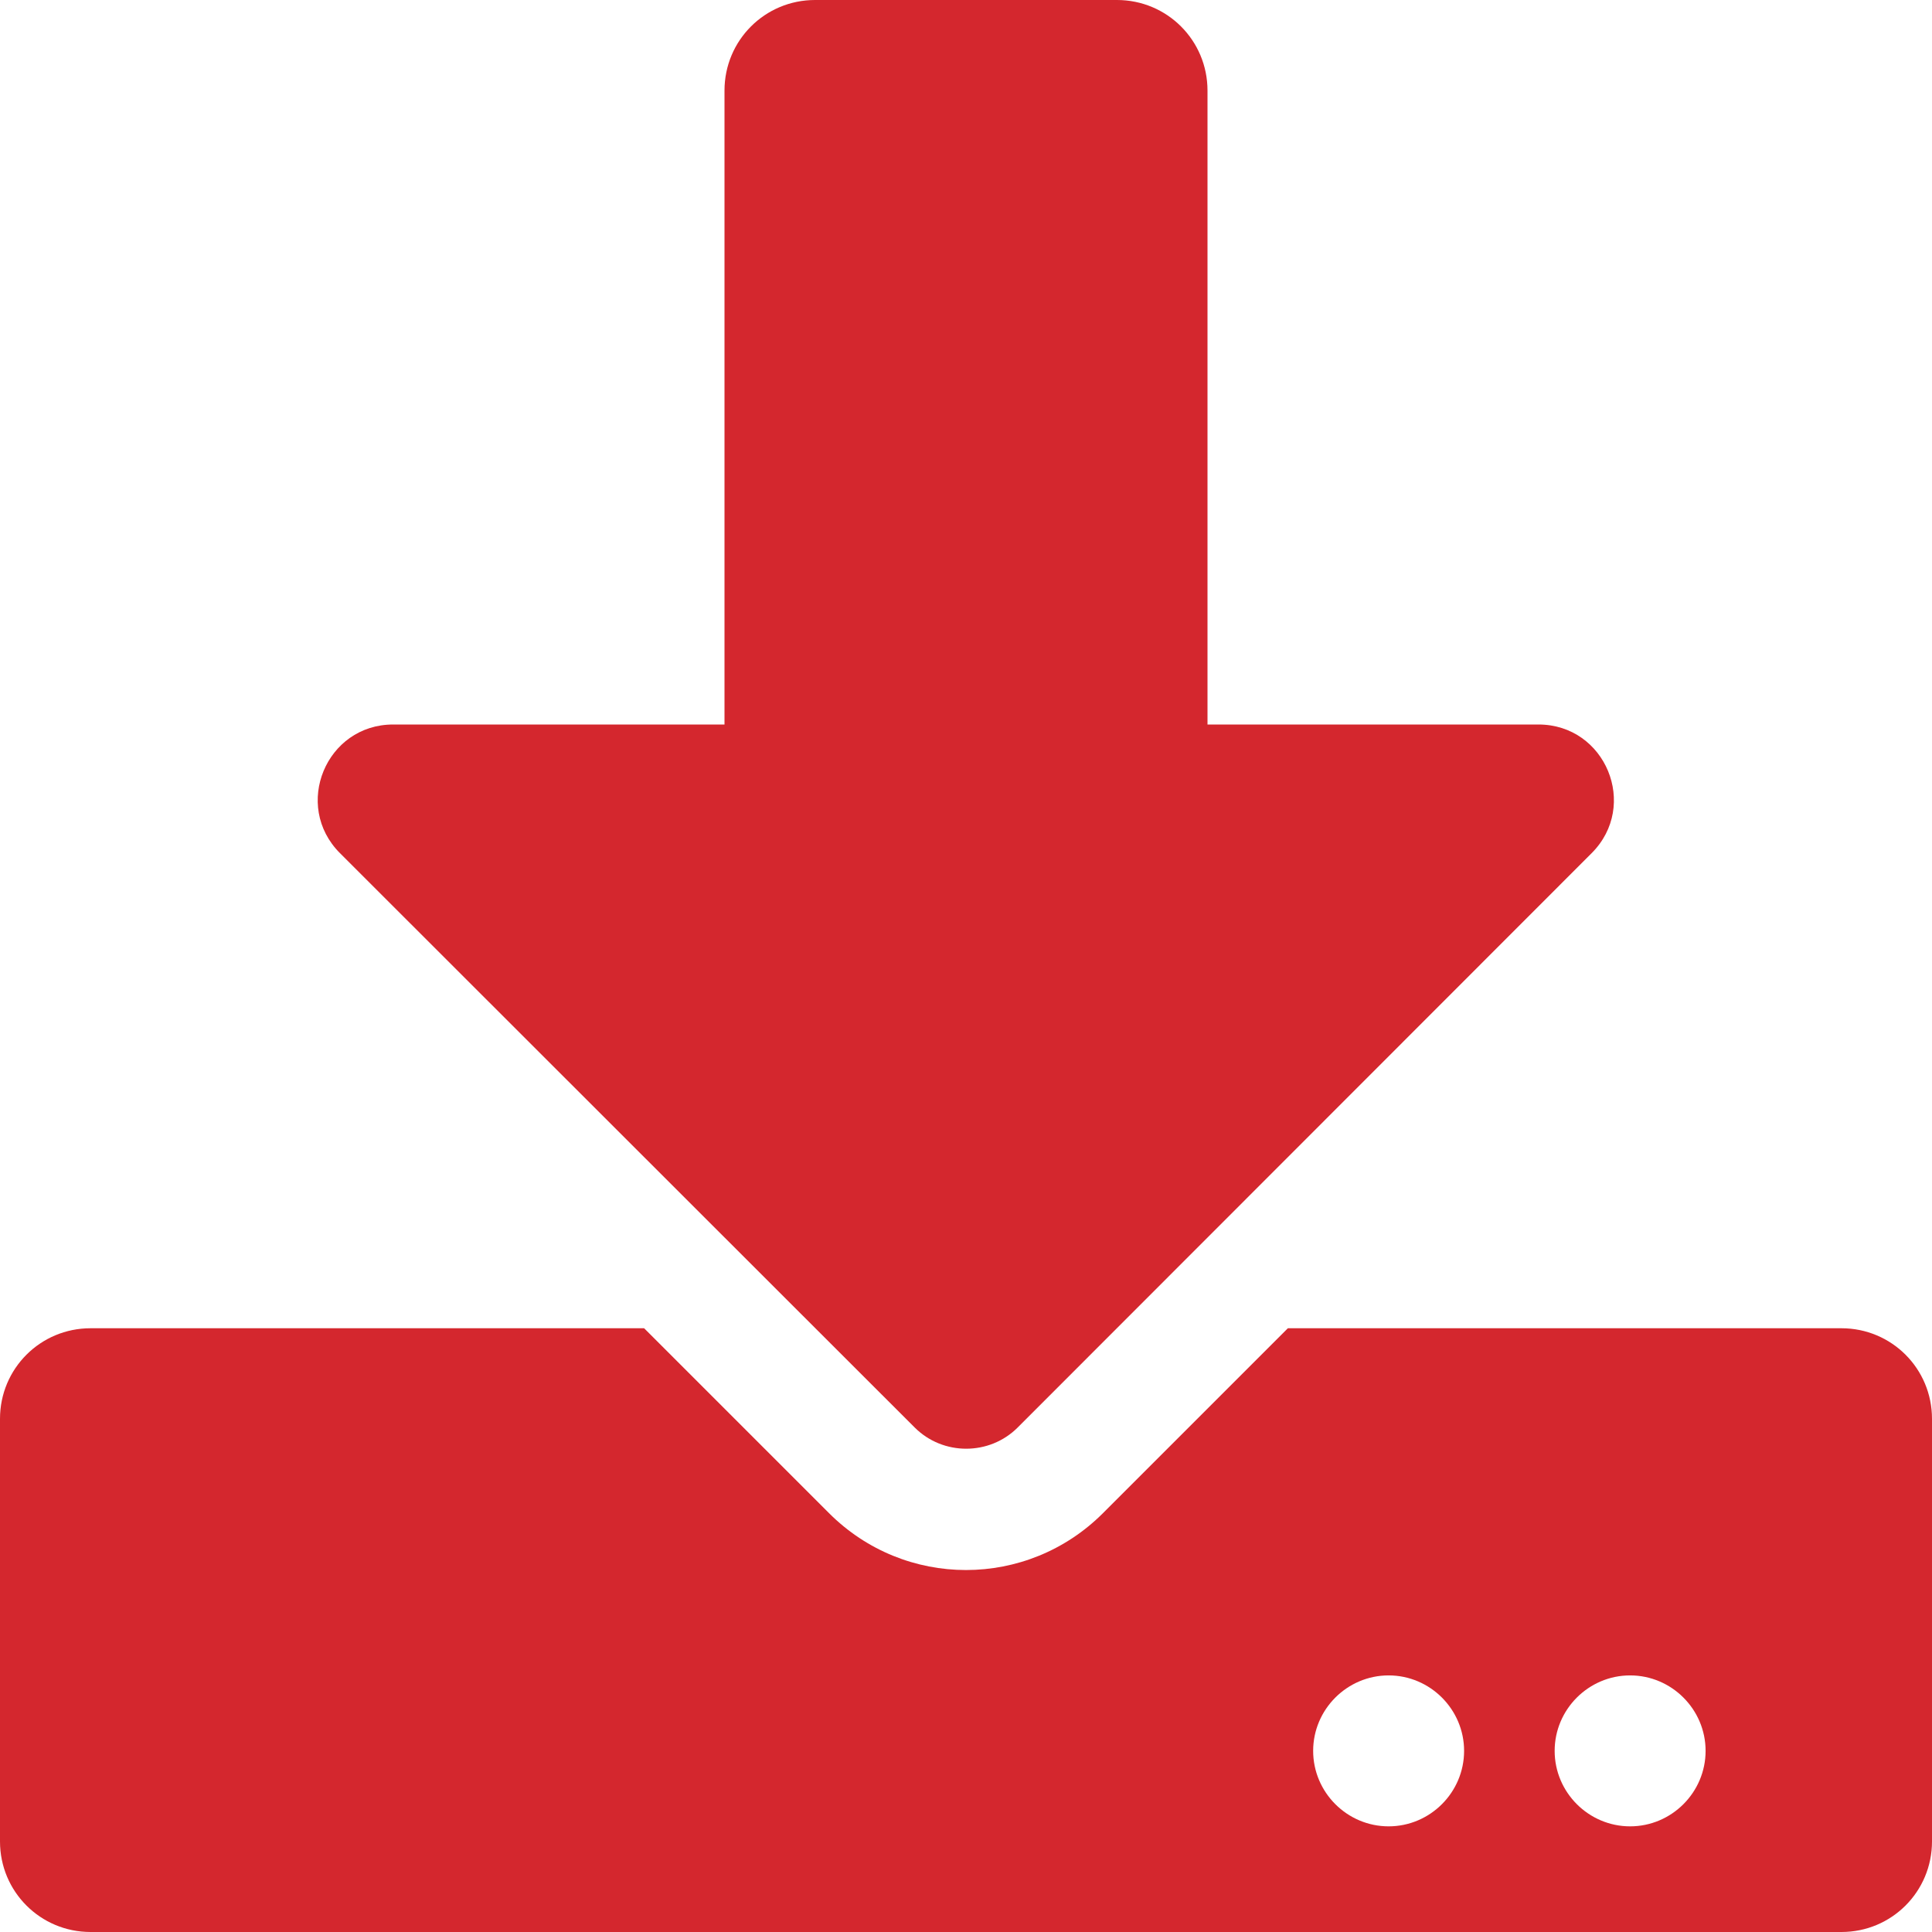 <?xml version="1.0" encoding="UTF-8" standalone="no"?>
<!DOCTYPE svg PUBLIC "-//W3C//DTD SVG 1.1//EN" "http://www.w3.org/Graphics/SVG/1.1/DTD/svg11.dtd">
<svg width="100%" height="100%" viewBox="0 0 512 512" version="1.1" xmlns="http://www.w3.org/2000/svg" xmlns:xlink="http://www.w3.org/1999/xlink" xml:space="preserve" xmlns:serif="http://www.serif.com/" style="fill-rule:evenodd;clip-rule:evenodd;stroke-linejoin:round;stroke-miterlimit:2;">
    <path d="M216,0L296,0C309.3,0 320,10.7 320,24L320,192L407.7,192C425.5,192 434.4,213.5 421.8,226.1L269.7,378.3C262.2,385.8 249.9,385.8 242.4,378.3L90.1,226.1C77.5,213.5 86.4,192 104.2,192L192,192L192,24C192,10.7 202.7,0 216,0ZM512,376L512,488C512,501.3 501.3,512 488,512L24,512C10.7,512 0,501.3 0,488L0,376C0,362.7 10.7,352 24,352L170.7,352L219.7,401C239.8,421.1 272.2,421.1 292.3,401L341.3,352L488,352C501.3,352 512,362.7 512,376ZM388,464C388,453 379,444 368,444C357,444 348,453 348,464C348,475 357,484 368,484C379,484 388,475 388,464ZM452,464C452,453 443,444 432,444C421,444 412,453 412,464C412,475 421,484 432,484C443,484 452,475 452,464Z" style="fill:rgb(212,39,46);fill-rule:nonzero;"/>
</svg>
